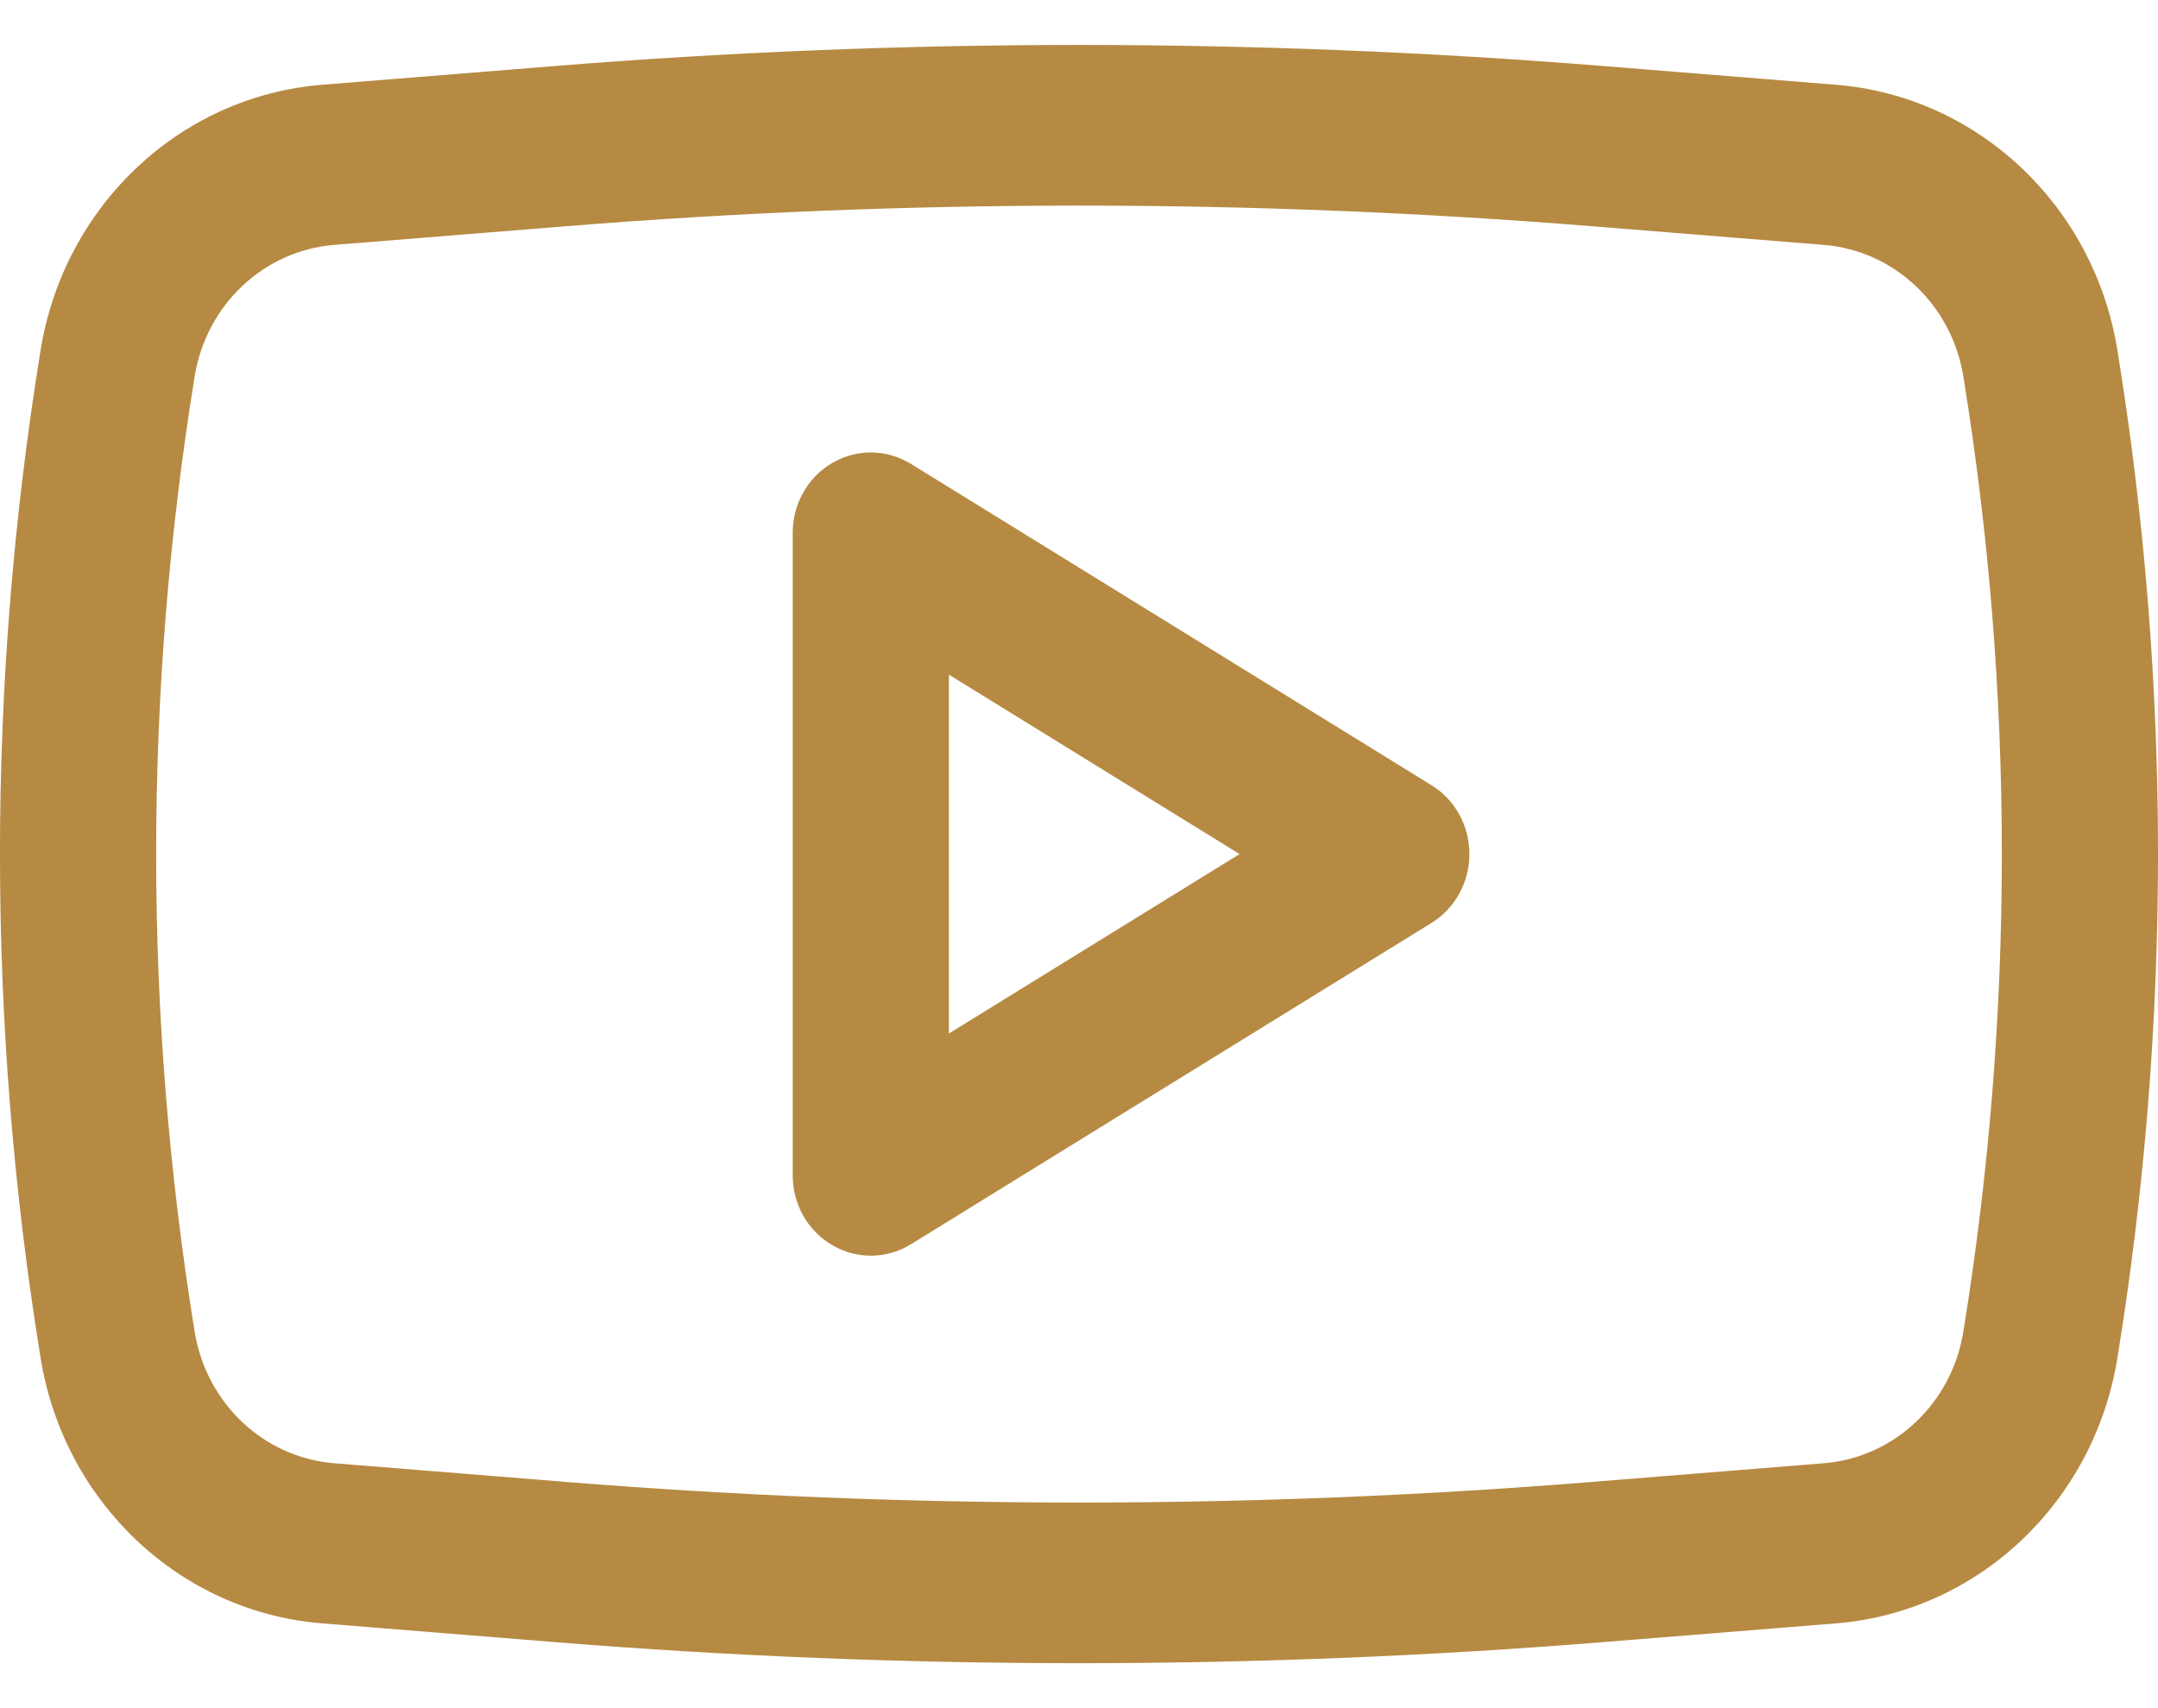 <svg width="24" height="19" viewBox="0 0 24 19" fill="none" xmlns="http://www.w3.org/2000/svg">
<path fill-rule="evenodd" clip-rule="evenodd" d="M10.131 5.16C9.863 4.995 9.529 4.99 9.257 5.149C8.984 5.307 8.816 5.604 8.816 5.926V13.074C8.816 13.396 8.984 13.693 9.257 13.851C9.529 14.01 9.863 14.005 10.131 13.84L15.92 10.266C16.182 10.105 16.342 9.814 16.342 9.5C16.342 9.186 16.182 8.895 15.92 8.734L10.131 5.16ZM13.786 9.5L10.553 11.496V7.504L13.786 9.5Z" fill="#B68A43"/>
<path fill-rule="evenodd" clip-rule="evenodd" d="M17.825 0.734C13.947 0.422 10.053 0.422 6.175 0.734L3.581 0.943C2.004 1.07 0.713 2.286 0.452 3.892C-0.151 7.605 -0.151 11.395 0.452 15.108C0.713 16.714 2.004 17.93 3.581 18.057L6.175 18.266C10.053 18.578 13.947 18.578 17.825 18.266L20.419 18.057C21.996 17.93 23.287 16.714 23.548 15.108C24.151 11.395 24.151 7.605 23.548 3.892C23.287 2.286 21.996 1.07 20.419 0.943L17.825 0.734ZM6.311 2.515C10.098 2.211 13.902 2.211 17.689 2.515L20.283 2.724C21.066 2.787 21.706 3.39 21.835 4.187C22.406 7.705 22.406 11.296 21.835 14.813C21.706 15.61 21.066 16.213 20.283 16.276L17.689 16.485C13.902 16.789 10.098 16.789 6.311 16.485L3.717 16.276C2.934 16.213 2.294 15.61 2.165 14.813C1.594 11.296 1.594 7.705 2.165 4.187C2.294 3.39 2.934 2.787 3.717 2.724L6.311 2.515Z" fill="#B68A43"/>
</svg>
